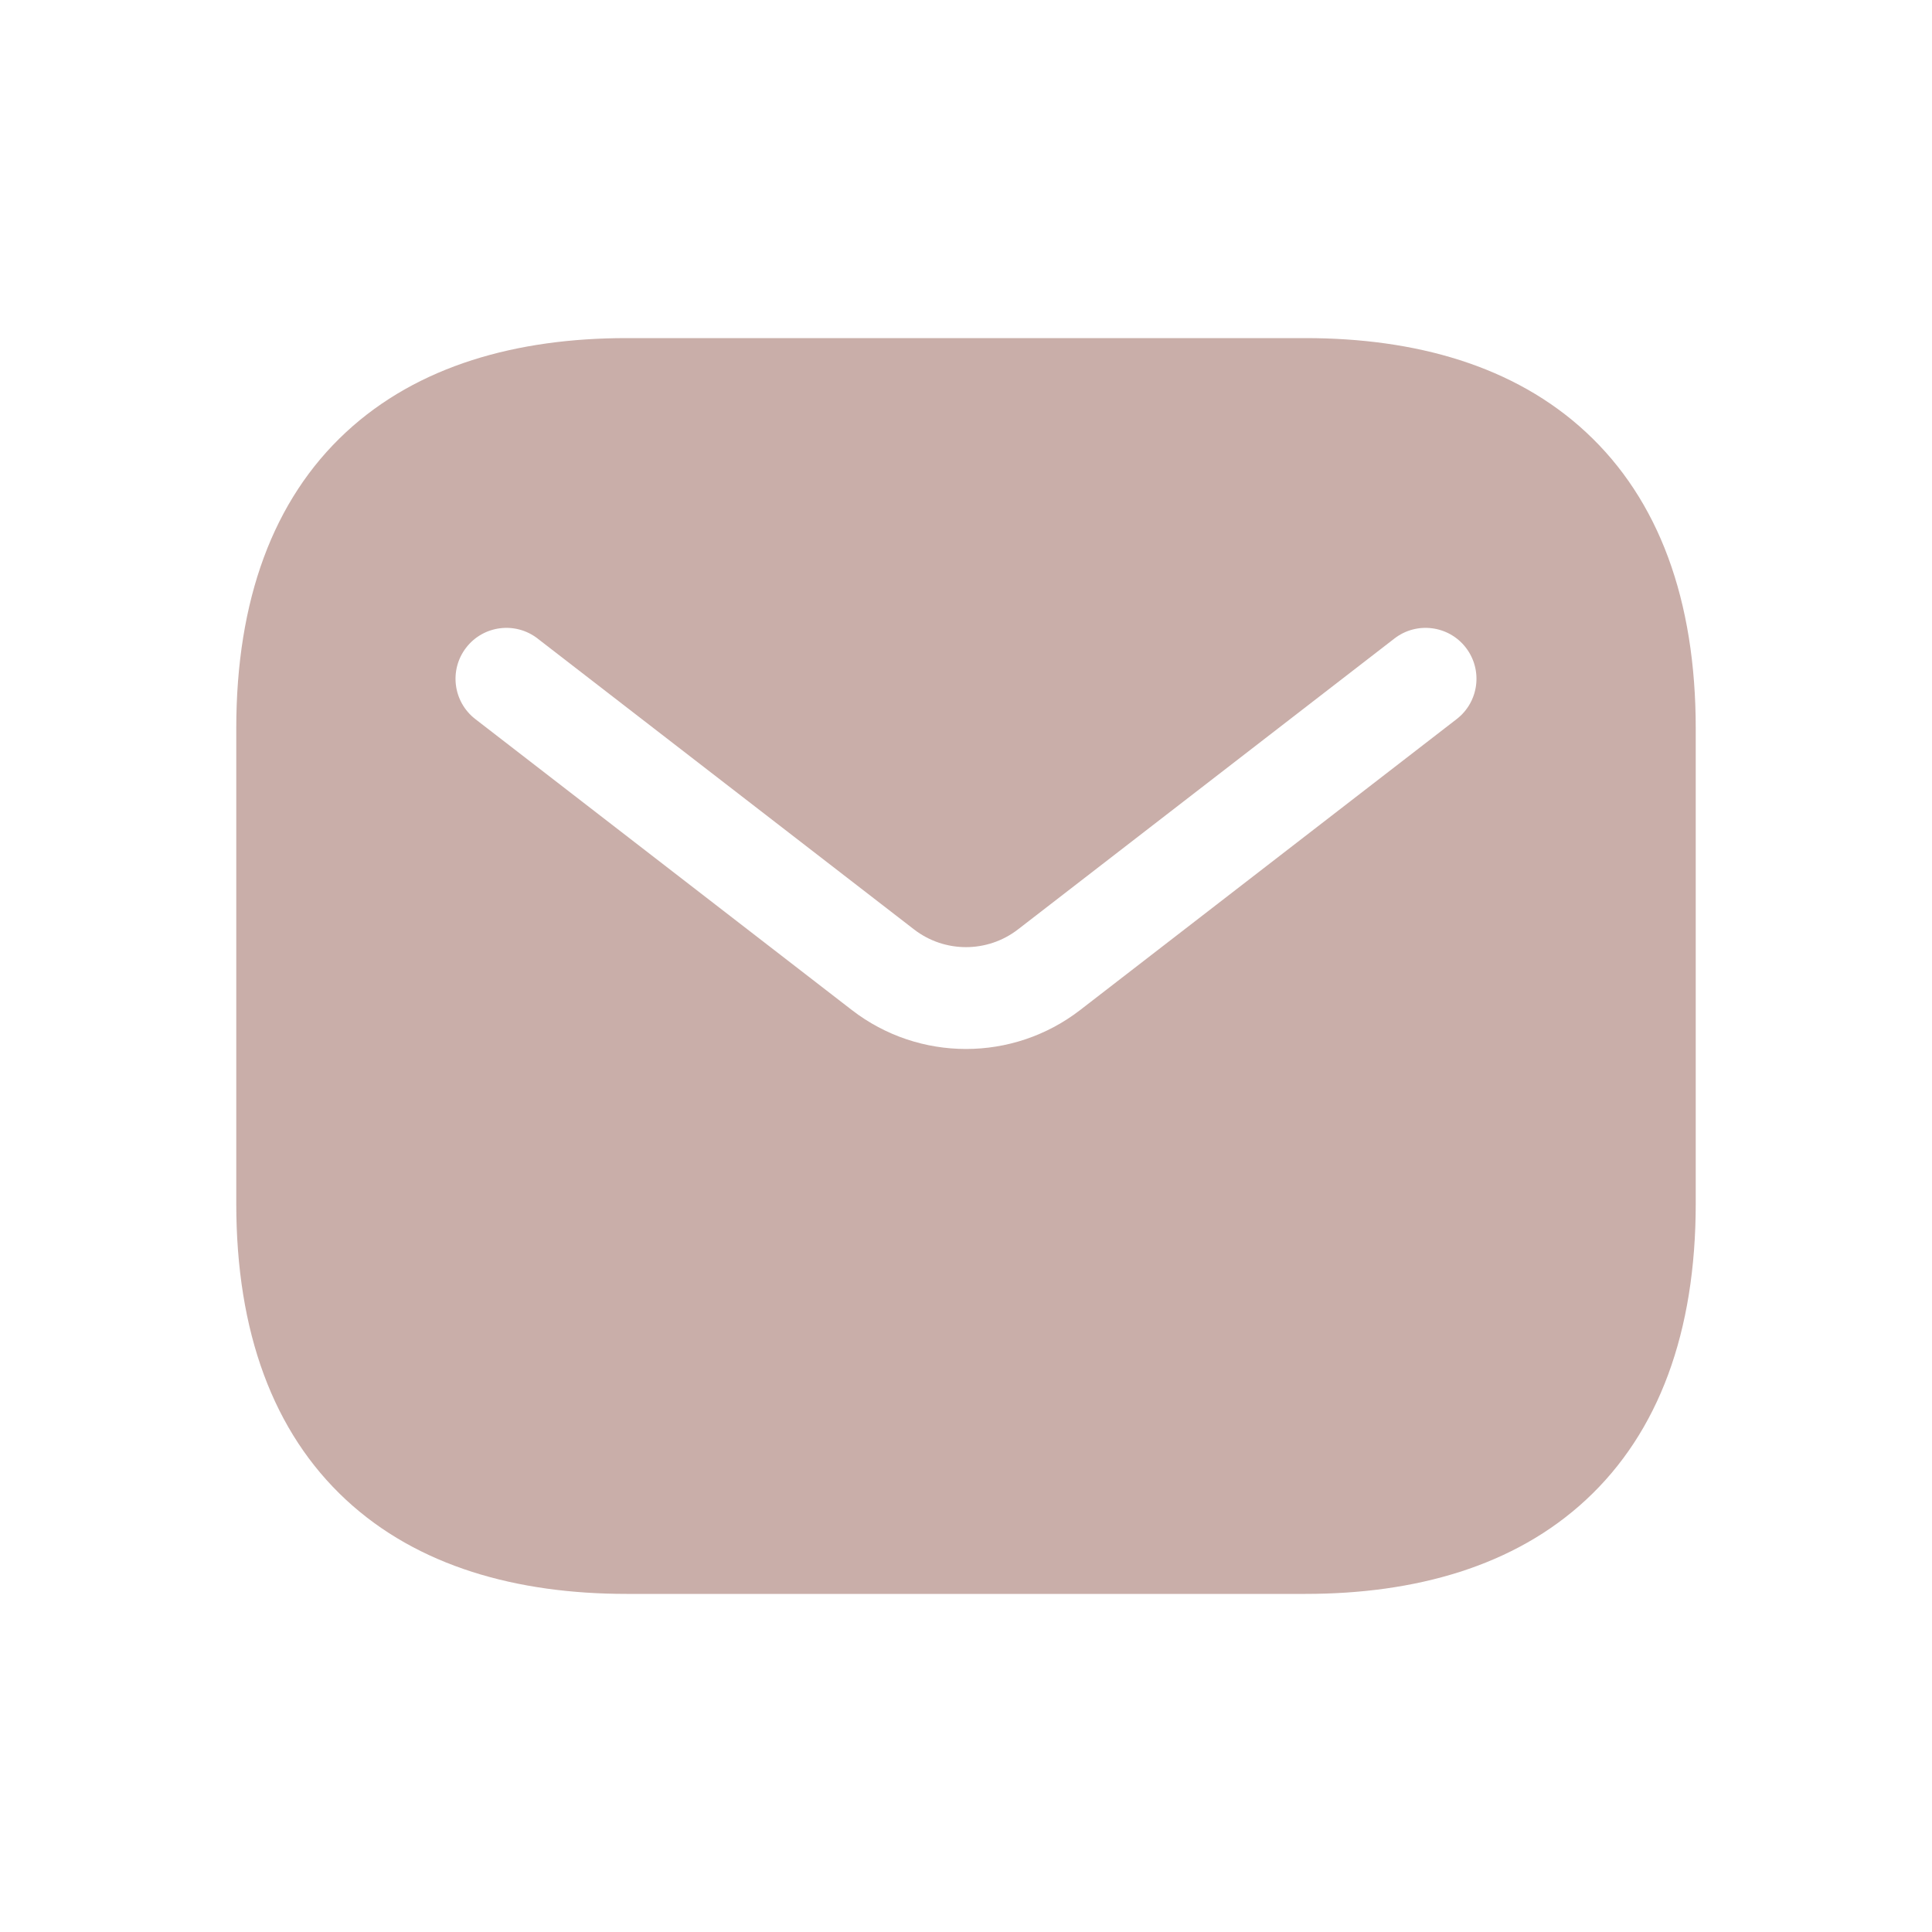 <svg xmlns="http://www.w3.org/2000/svg" fill="none" viewBox="0 0 24 24" height="24" width="24">
<g clip-path="url(#clip0_92_383)" opacity="0.8">
<g clip-path="url(#clip1_92_383)">
<path fill="#BB9A94" d="M7.784 4.2C6.422 4.2 5.191 4.54 4.297 5.37C3.394 6.208 2.935 7.452 2.935 9.049V14.951C2.935 16.548 3.394 17.792 4.297 18.63C5.191 19.46 6.422 19.8 7.784 19.8H16.216C17.578 19.8 18.81 19.46 19.703 18.63C20.606 17.792 21.065 16.548 21.065 14.951V9.049C21.065 7.452 20.606 6.208 19.703 5.37C18.81 4.54 17.578 4.2 16.216 4.2H7.784V4.2M18.095 8.933C18.372 8.719 18.423 8.322 18.209 8.045C17.996 7.769 17.598 7.718 17.322 7.932L12.645 11.546C12.265 11.839 11.735 11.839 11.355 11.546L6.678 7.932C6.402 7.718 6.004 7.769 5.791 8.045C5.577 8.322 5.628 8.719 5.905 8.933L10.582 12.547C11.417 13.192 12.583 13.192 13.418 12.547L18.095 8.933V8.933" clip-rule="evenodd" fill-rule="evenodd"></path>
</g>
</g>
<defs>
<clipPath id="clip0_92_383">
<rect fill="white" height="24" width="24"></rect>
</clipPath>
<clipPath id="clip1_92_383">
<rect fill="white" height="24" width="24"></rect>
</clipPath>
</defs>
</svg>
